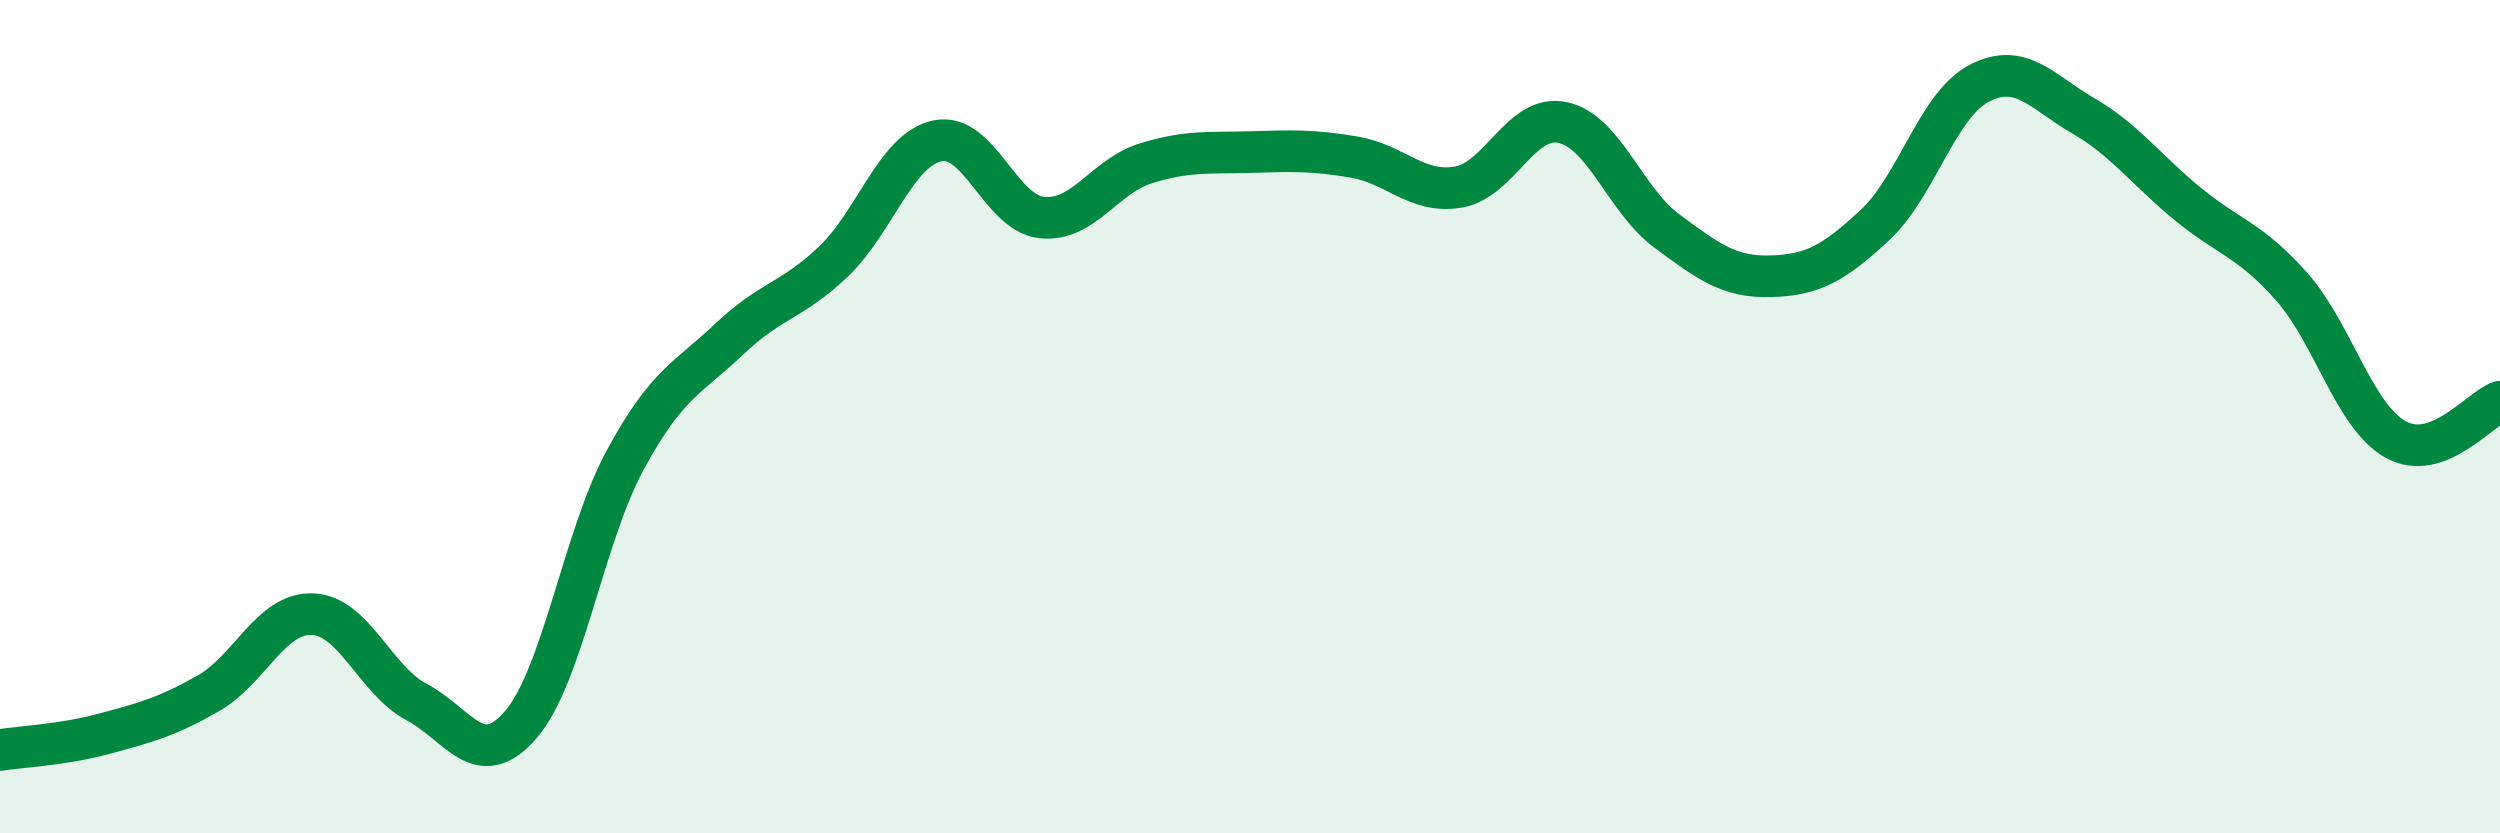 
    <svg width="60" height="20" viewBox="0 0 60 20" xmlns="http://www.w3.org/2000/svg">
      <path
        d="M 0,18 C 0.5,17.92 1.5,17.88 2.5,17.61 C 3.5,17.34 4,17.21 5,16.64 C 6,16.07 6.5,14.7 7.5,14.74 C 8.5,14.78 9,16.32 10,16.85 C 11,17.38 11.5,18.55 12.5,17.39 C 13.5,16.23 14,12.9 15,11.05 C 16,9.2 16.5,9.09 17.5,8.14 C 18.5,7.19 19,7.23 20,6.28 C 21,5.33 21.5,3.59 22.5,3.38 C 23.5,3.17 24,5.11 25,5.22 C 26,5.33 26.5,4.23 27.5,3.92 C 28.5,3.61 29,3.68 30,3.65 C 31,3.62 31.5,3.6 32.5,3.77 C 33.5,3.94 34,4.66 35,4.49 C 36,4.32 36.5,2.73 37.5,2.94 C 38.5,3.15 39,4.8 40,5.54 C 41,6.28 41.5,6.66 42.5,6.63 C 43.5,6.6 44,6.33 45,5.4 C 46,4.47 46.5,2.52 47.5,2 C 48.5,1.48 49,2.2 50,2.78 C 51,3.36 51.5,4.07 52.5,4.89 C 53.5,5.71 54,5.75 55,6.88 C 56,8.01 56.5,10 57.5,10.55 C 58.5,11.1 59.5,9.82 60,9.64L60 20L0 20Z"
        fill="#008740"
        opacity="0.1"
        stroke-linecap="round"
        stroke-linejoin="round"
      />
      <path
        d="M 0,18 C 0.5,17.92 1.5,17.88 2.5,17.61 C 3.5,17.34 4,17.21 5,16.64 C 6,16.07 6.5,14.7 7.5,14.74 C 8.5,14.78 9,16.32 10,16.85 C 11,17.38 11.5,18.55 12.5,17.39 C 13.5,16.23 14,12.9 15,11.05 C 16,9.2 16.5,9.09 17.5,8.14 C 18.5,7.19 19,7.23 20,6.28 C 21,5.33 21.5,3.59 22.5,3.38 C 23.5,3.17 24,5.11 25,5.22 C 26,5.33 26.5,4.23 27.5,3.92 C 28.5,3.61 29,3.68 30,3.65 C 31,3.62 31.5,3.6 32.5,3.77 C 33.5,3.94 34,4.66 35,4.49 C 36,4.32 36.5,2.73 37.5,2.94 C 38.5,3.15 39,4.8 40,5.54 C 41,6.28 41.5,6.66 42.5,6.63 C 43.5,6.6 44,6.33 45,5.4 C 46,4.47 46.5,2.52 47.5,2 C 48.5,1.48 49,2.2 50,2.78 C 51,3.36 51.5,4.07 52.5,4.89 C 53.5,5.71 54,5.75 55,6.88 C 56,8.01 56.5,10 57.5,10.55 C 58.5,11.1 59.5,9.82 60,9.64"
        stroke="#008740"
        stroke-width="1"
        fill="none"
        stroke-linecap="round"
        stroke-linejoin="round"
      />
    </svg>
  